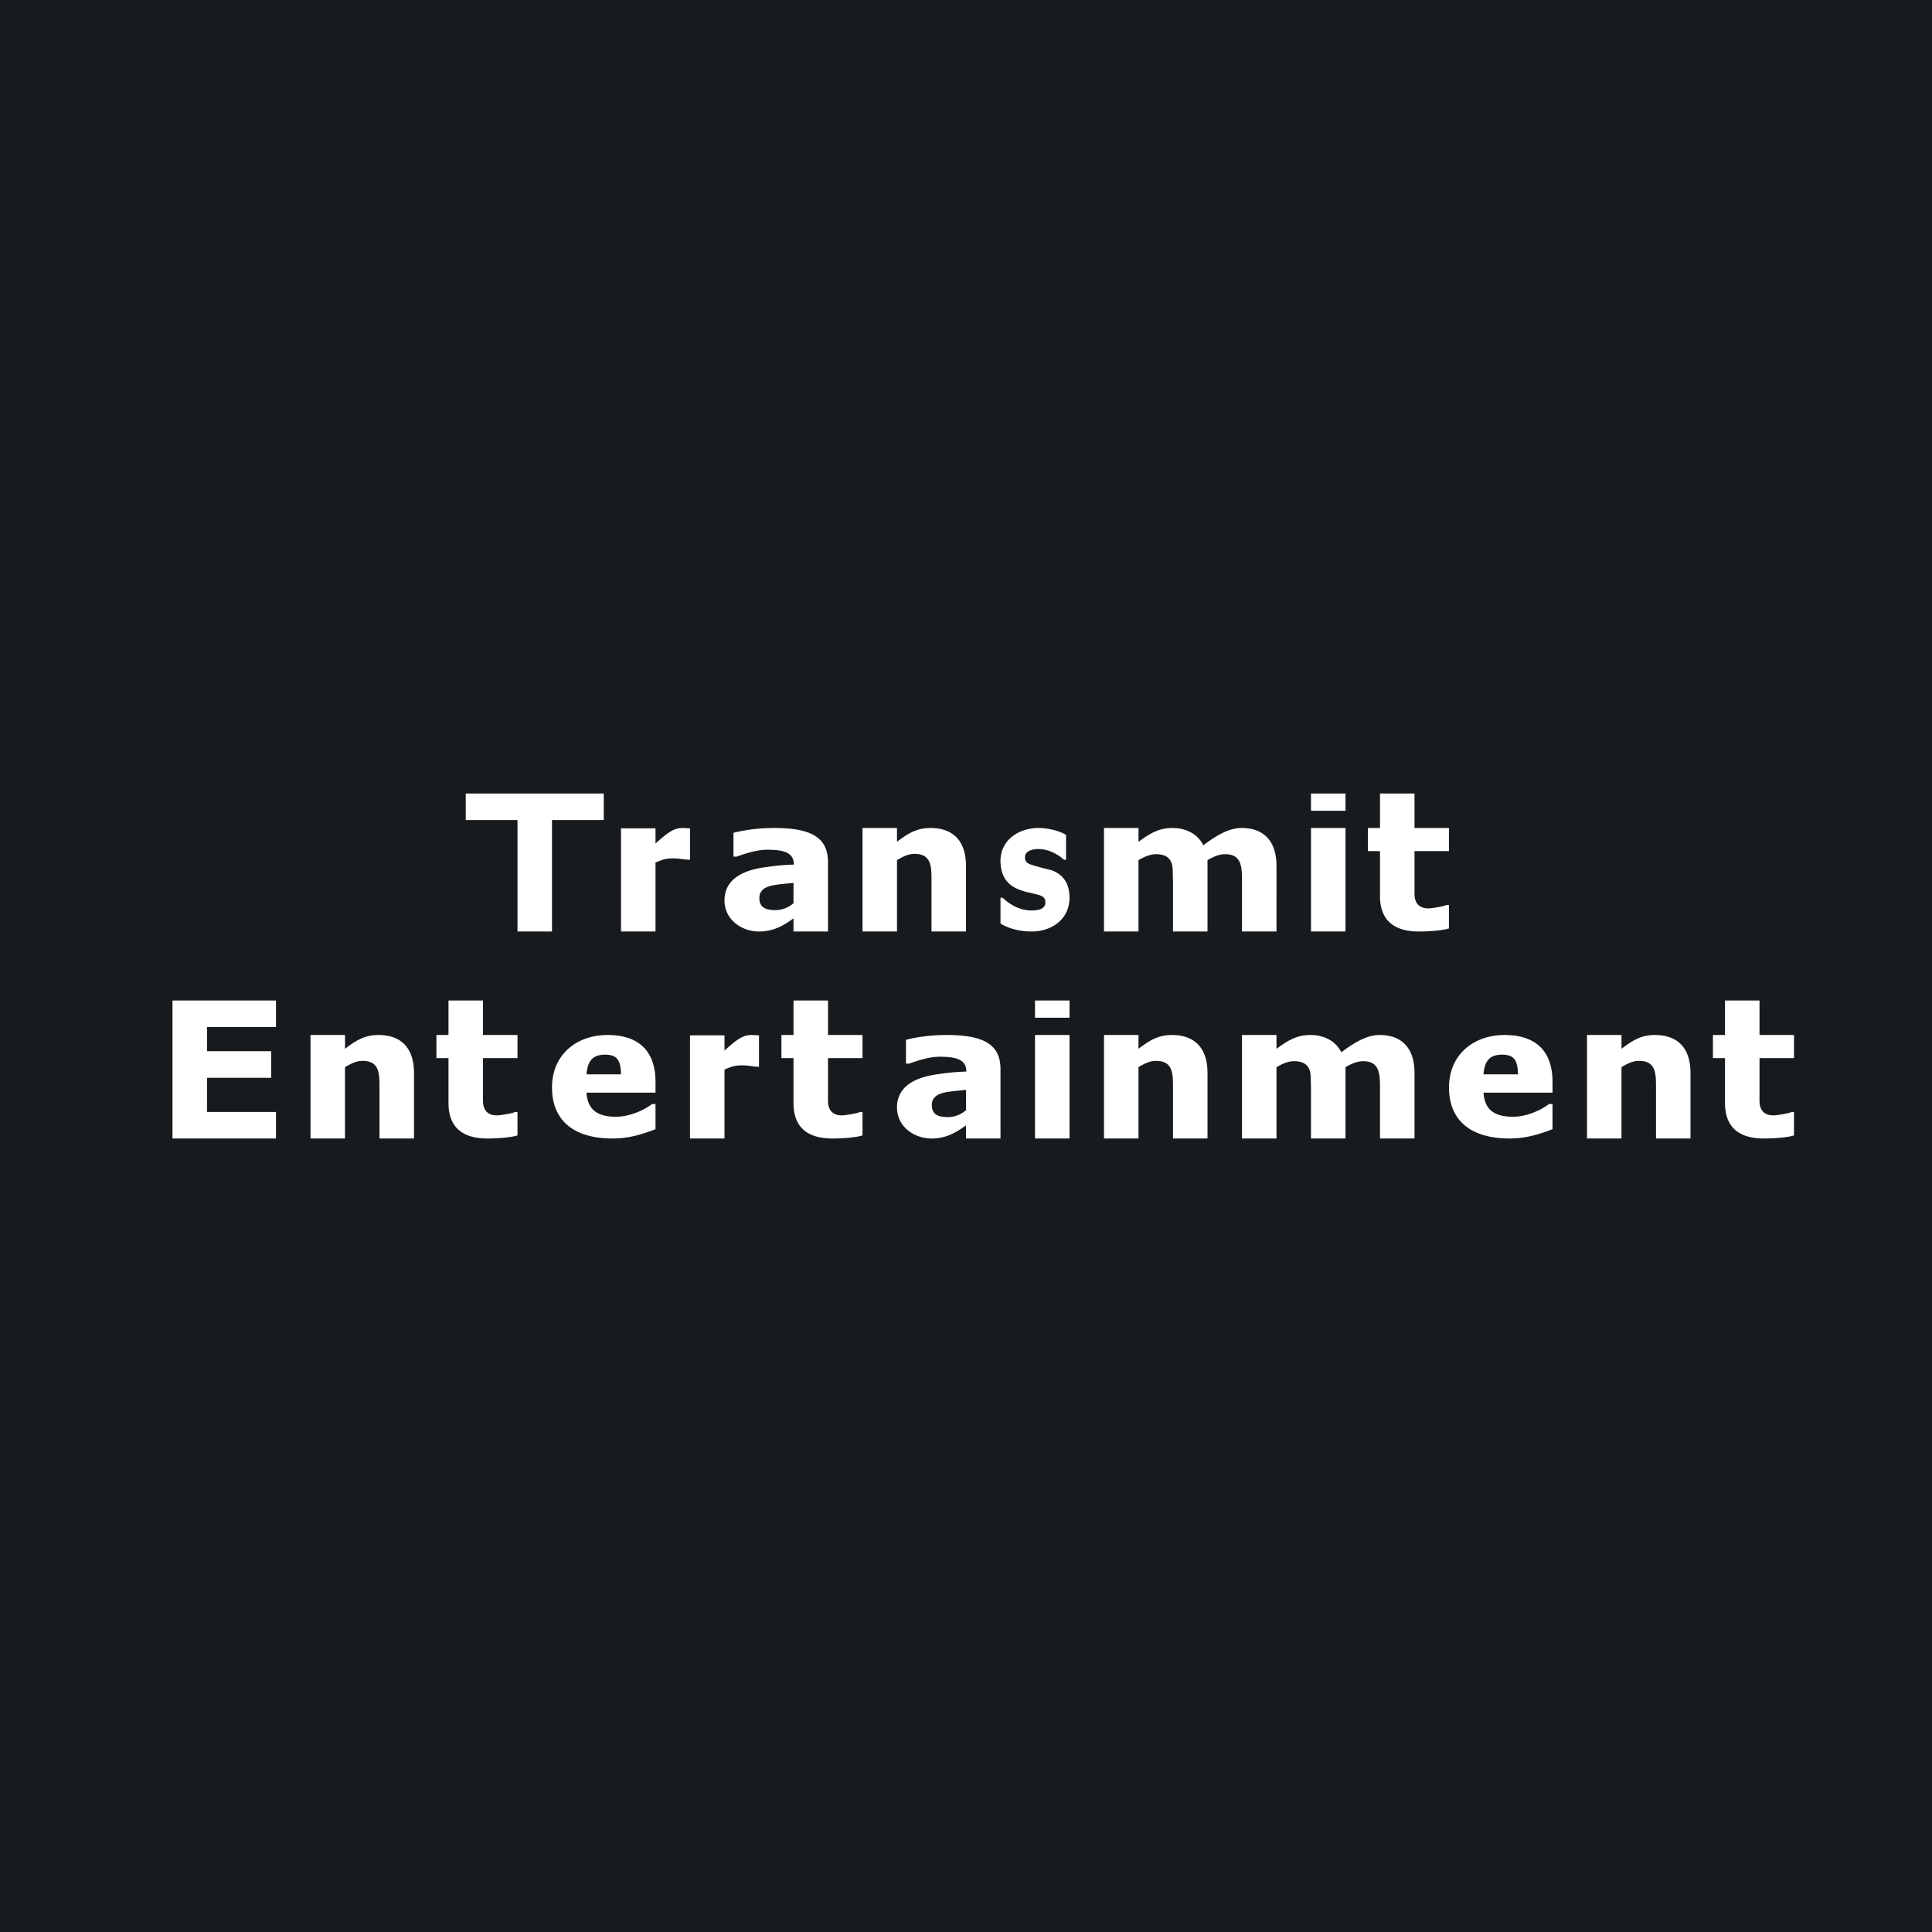 <!-- by TradingView --><svg width="56" height="56" viewBox="0 0 56 56" xmlns="http://www.w3.org/2000/svg"><path fill="#181B1E" d="M0 0h56v56H0z"/><path d="M39 30.93V33h-1v-1.46l-.01-.36c-.02-.3-.19-.42-.48-.42-.2 0-.36.09-.51.17V33h-1v-3h1v.4c.34-.25.6-.4.98-.4.4 0 .73.17.9.5.4-.3.75-.5 1.11-.5.66 0 1.01.4 1.01 1.1V33h-1v-1.46c0-.38 0-.78-.48-.78-.17 0-.3.05-.52.17ZM35 24.93V27h-1v-1.46l-.01-.36c-.02-.3-.19-.42-.48-.42-.2 0-.36.09-.51.17V27h-1v-3h1v.4c.34-.25.6-.4.98-.4.4 0 .73.17.9.5.4-.3.75-.5 1.11-.5.66 0 1.01.4 1.01 1.1V27h-1v-1.46c0-.38 0-.78-.48-.78-.17 0-.3.05-.52.17ZM31 29.5h-1V29h1v.5ZM30 33h1v-3h-1v3ZM39 23.5h-1V23h1v.5ZM38 27h1v-3h-1v3ZM28 32.18v-.59l-.38.04c-.25.03-.61.07-.61.4 0 .3.22.35.48.35a.8.8 0 0 0 .51-.2Zm0 .44c-.32.23-.6.38-1 .38-.5 0-1-.34-1-.9 0-.68.65-.9 1.23-.97.26-.04.5-.06.78-.07 0-.32-.24-.43-.76-.43-.3 0-.62.1-.9.2h-.09v-.69c.39-.1.8-.14 1.19-.14 1.1 0 1.55.3 1.55.99V33h-1v-.38ZM23 26.18v-.59l-.38.04c-.25.03-.61.07-.61.4 0 .3.22.35.48.35a.8.8 0 0 0 .51-.2Zm0 .44c-.32.23-.6.38-1 .38-.5 0-1-.34-1-.9 0-.68.65-.9 1.23-.97.26-.04.5-.06.78-.07 0-.32-.24-.43-.76-.43-.3 0-.62.1-.9.2h-.09v-.69c.39-.1.8-.14 1.19-.14 1.1 0 1.55.3 1.55.99V27h-1v-.38ZM22 30.92c-.16 0-.31-.04-.47-.04-.25 0-.3.03-.53.12v2h-1v-2.99h1v.44c.4-.36.55-.45.8-.45l.2.01v.91ZM20 24.92c-.16 0-.31-.04-.47-.04-.25 0-.3.03-.53.12v2h-1v-2.99h1v.44c.4-.36.55-.45.8-.45l.2.01v.91ZM19 31.67h-2c.03.45.26.7.86.7.34 0 .77-.16 1.04-.37h.1v.73c-.41.16-.8.27-1.24.27-1.14 0-1.76-.53-1.76-1.48 0-.94.7-1.52 1.61-1.52.92 0 1.39.48 1.39 1.36v.31Zm-1-.53c-.01-.38-.09-.57-.46-.57-.35 0-.51.17-.54.57h1ZM45 31.67h-2c.03.45.26.7.86.7.34 0 .77-.16 1.04-.37h.1v.73c-.41.16-.8.27-1.24.27-1.14 0-1.76-.53-1.76-1.48 0-.94.7-1.52 1.61-1.52.92 0 1.39.48 1.39 1.36v.31Zm-1-.53c-.01-.38-.09-.57-.46-.57-.35 0-.51.17-.54.57h1ZM15 32.91c-.18.06-.57.09-.87.09-.66 0-1.13-.27-1.13-1.03v-1.3h-.35V30H13v-1h1v1h1v.67h-1v1.24c0 .26.13.42.4.42.1 0 .47-.06.53-.1H15v.68ZM25 32.91c-.18.06-.57.09-.87.09-.66 0-1.13-.27-1.13-1.03v-1.3h-.35V30H23v-1h1v1h1v.67h-1v1.24c0 .26.13.42.4.42.1 0 .47-.06.53-.1H25v.68ZM42 26.91c-.18.06-.57.09-.87.09-.66 0-1.13-.27-1.13-1.03v-1.3h-.35V24H40v-1h1v1h1v.67h-1v1.24c0 .26.13.42.4.42.1 0 .47-.06.53-.1H42v.68ZM52 32.91c-.18.06-.57.09-.87.09-.66 0-1.13-.27-1.13-1.03v-1.3h-.35V30H50v-1h1v1h1v.67h-1v1.24c0 .26.13.42.4.42.1 0 .47-.06.53-.1H52v.68ZM12 33h-1v-1.45c0-.41.01-.8-.49-.8-.17 0-.3.06-.51.18V33H9v-3h1v.4c.34-.26.59-.4.97-.4.65 0 1.03.37 1.03 1.1V33ZM35 33h-1v-1.45c0-.41.01-.8-.49-.8-.17 0-.3.06-.51.18V33h-1v-3h1v.4c.34-.26.59-.4.97-.4.65 0 1.03.37 1.03 1.1V33ZM28 27h-1v-1.45c0-.41.01-.8-.49-.8-.17 0-.3.06-.51.18V27h-1v-3h1v.4c.34-.26.59-.4.97-.4.65 0 1.03.37 1.03 1.1V27ZM49 33h-1v-1.45c0-.41.01-.8-.49-.8-.17 0-.3.06-.51.18V33h-1v-3h1v.4c.34-.26.59-.4.97-.4.65 0 1.03.37 1.03 1.1V33ZM8 33H5v-4h3v.77H6v.7h1.86v.77H6v.99h2V33ZM17.5 23.77H16V27h-1v-3.23h-1.5V23h4v.77ZM31 26.02c0 .63-.52.98-1.1.98-.39 0-.71-.11-.9-.23v-.75h.06c.23.22.52.37.84.37.27 0 .4-.08.4-.23 0-.14-.06-.19-.27-.24a2.2 2.2 0 0 0-.21-.05 1.9 1.9 0 0 1-.24-.07c-.39-.13-.58-.42-.58-.85 0-.6.53-.95 1.1-.95.32 0 .64.1.8.2v.72h-.06c-.2-.18-.47-.31-.74-.31-.22 0-.39.08-.39.23 0 .14.04.19.3.26a7.55 7.55 0 0 0 .46.12c.36.13.53.4.53.8Z" fill="#fff"/></svg>